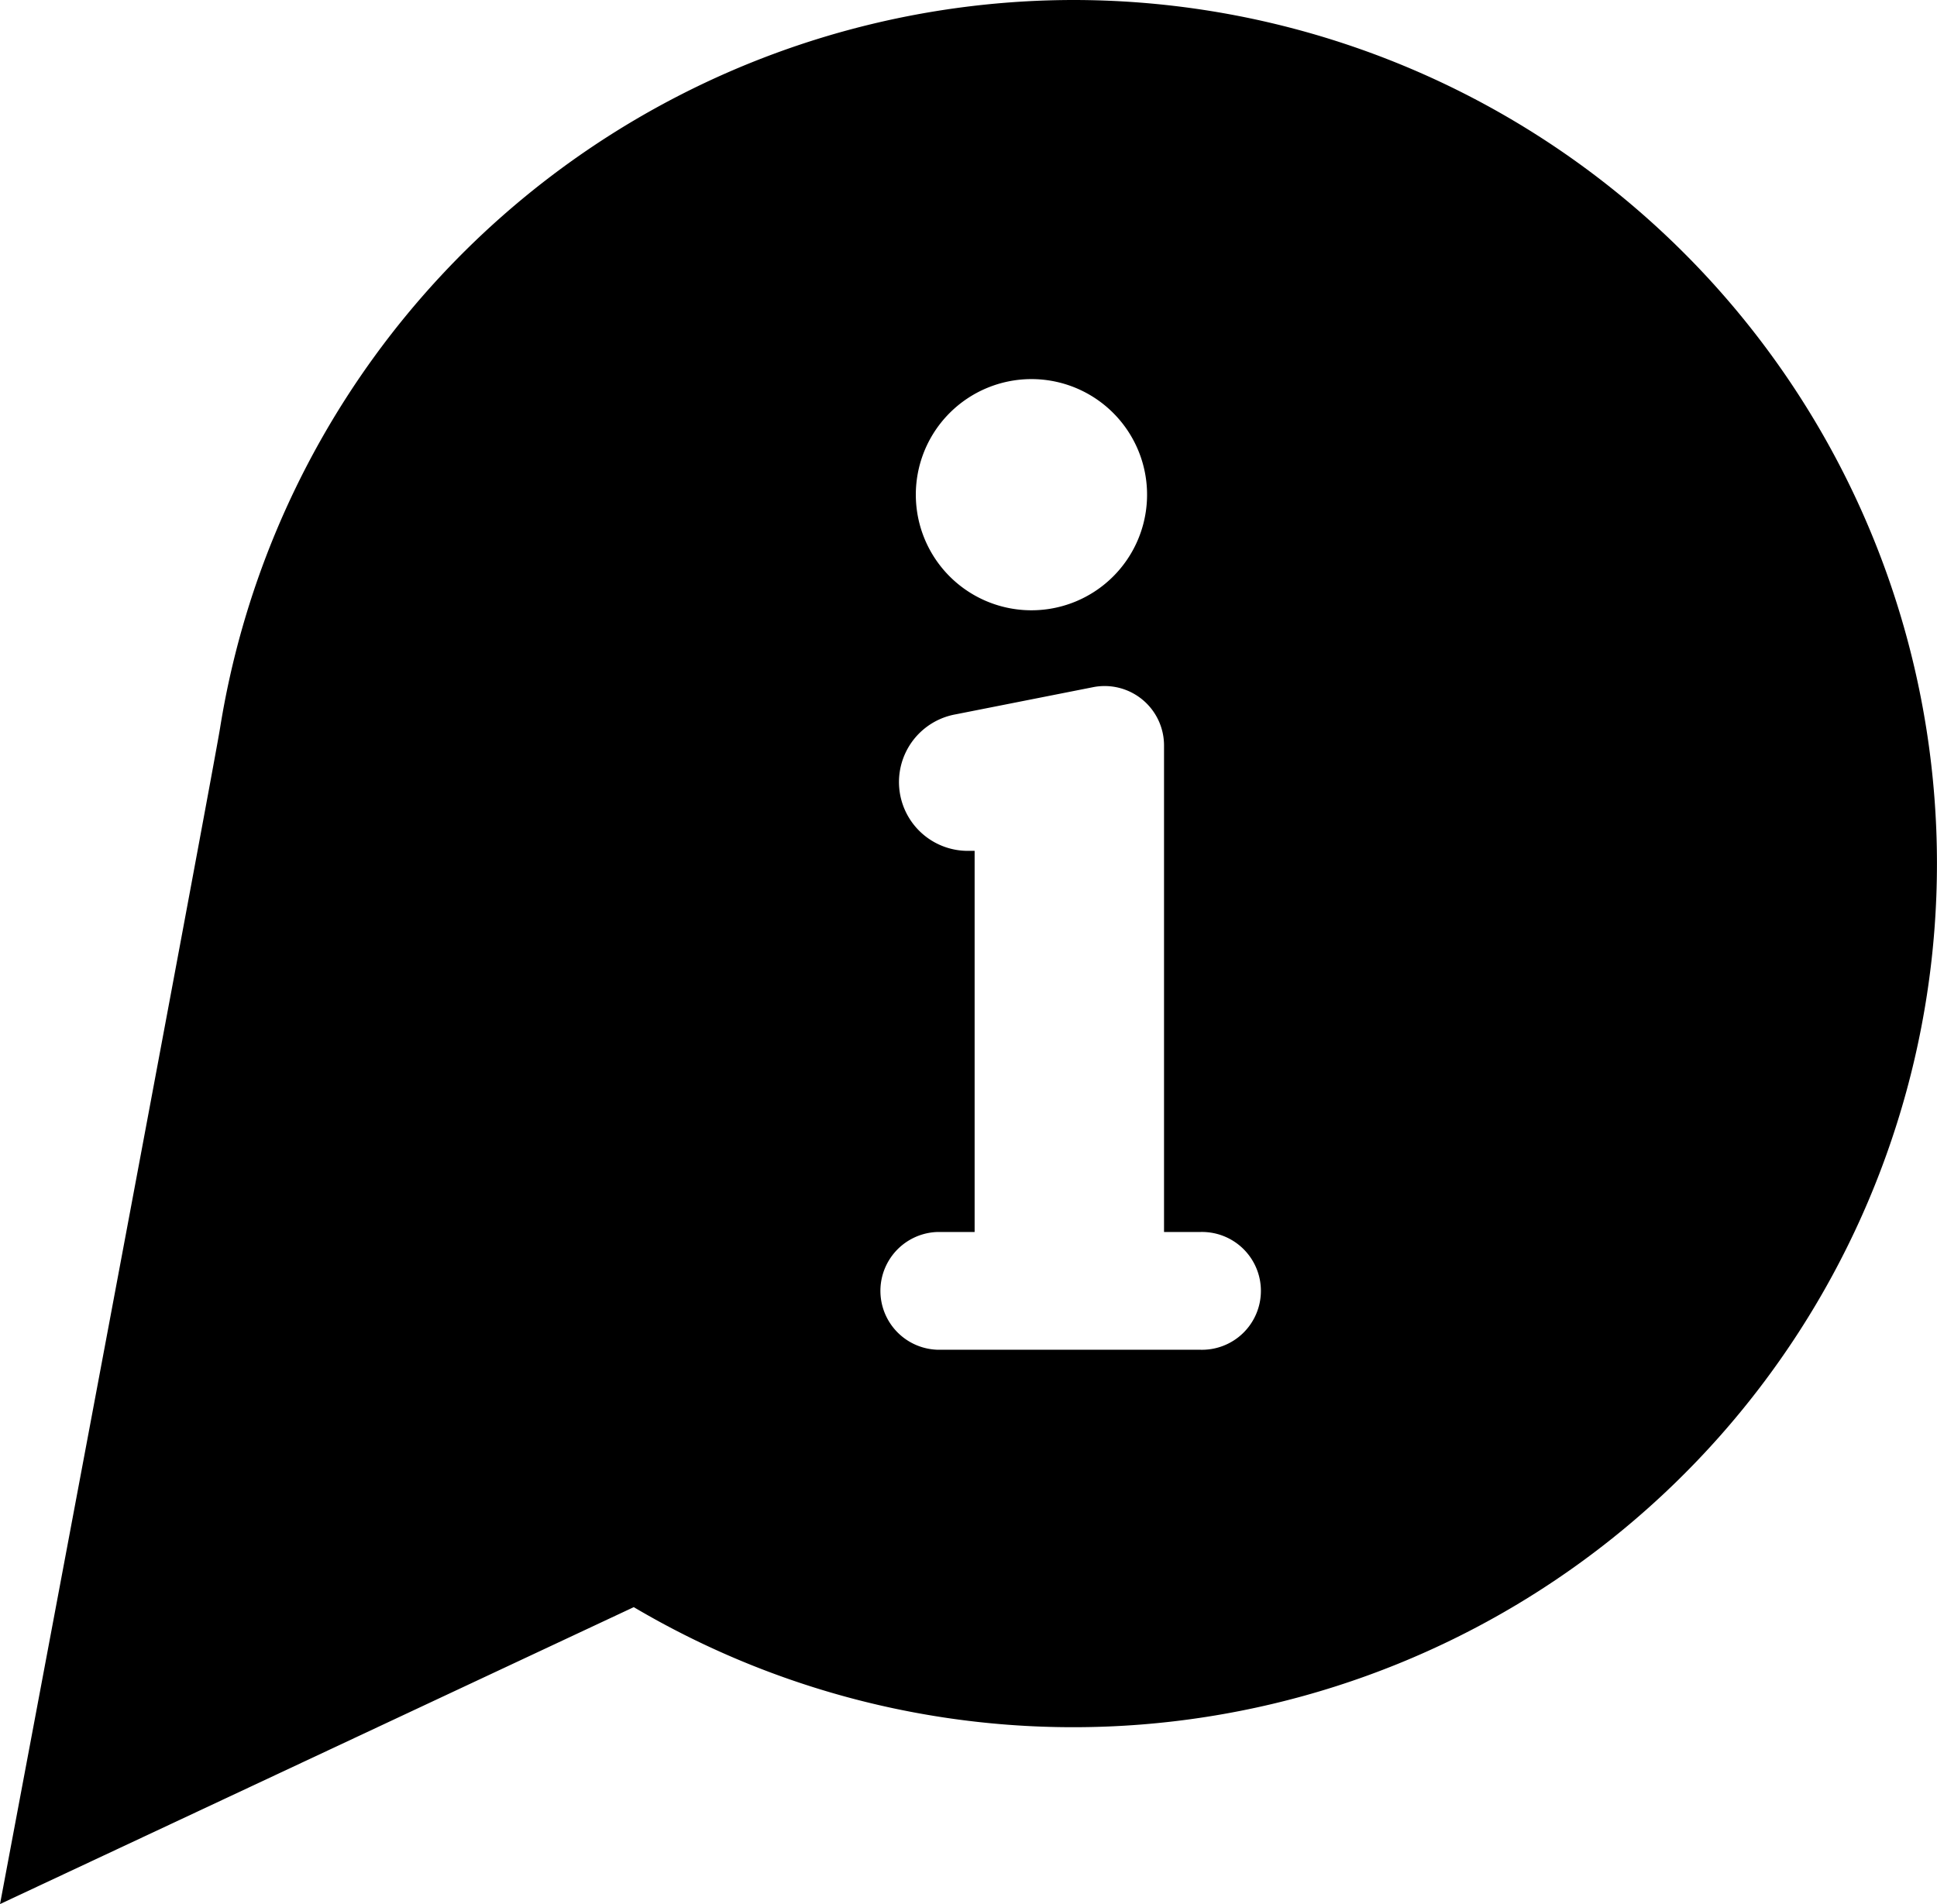 <svg viewBox="0 0 325.457 320" height="320" width="325.457" xmlns="http://www.w3.org/2000/svg">
  <path transform="translate(-3.197 -4.215)" d="M183.515,4.215A145.371,145.371,0,0,0,40.179,126.529C39,133.968,3.2,324.215,3.2,324.215l106.483-49.9a145.139,145.139,0,1,0,73.835-270.1Zm-6.986,63.712a19.427,19.427,0,1,1-13.758,5.684A19.445,19.445,0,0,1,176.529,67.927Zm28.363,163.129h-44.13a9.9,9.9,0,0,1,0-19.793h6.193V147.211h-1.148a11.562,11.562,0,0,1-2.021-22.946l23.059-4.56a9.984,9.984,0,0,1,11.934,9.8v81.759h6.113a9.9,9.9,0,1,1,0,19.793Z" id="Support"></path>
</svg>
